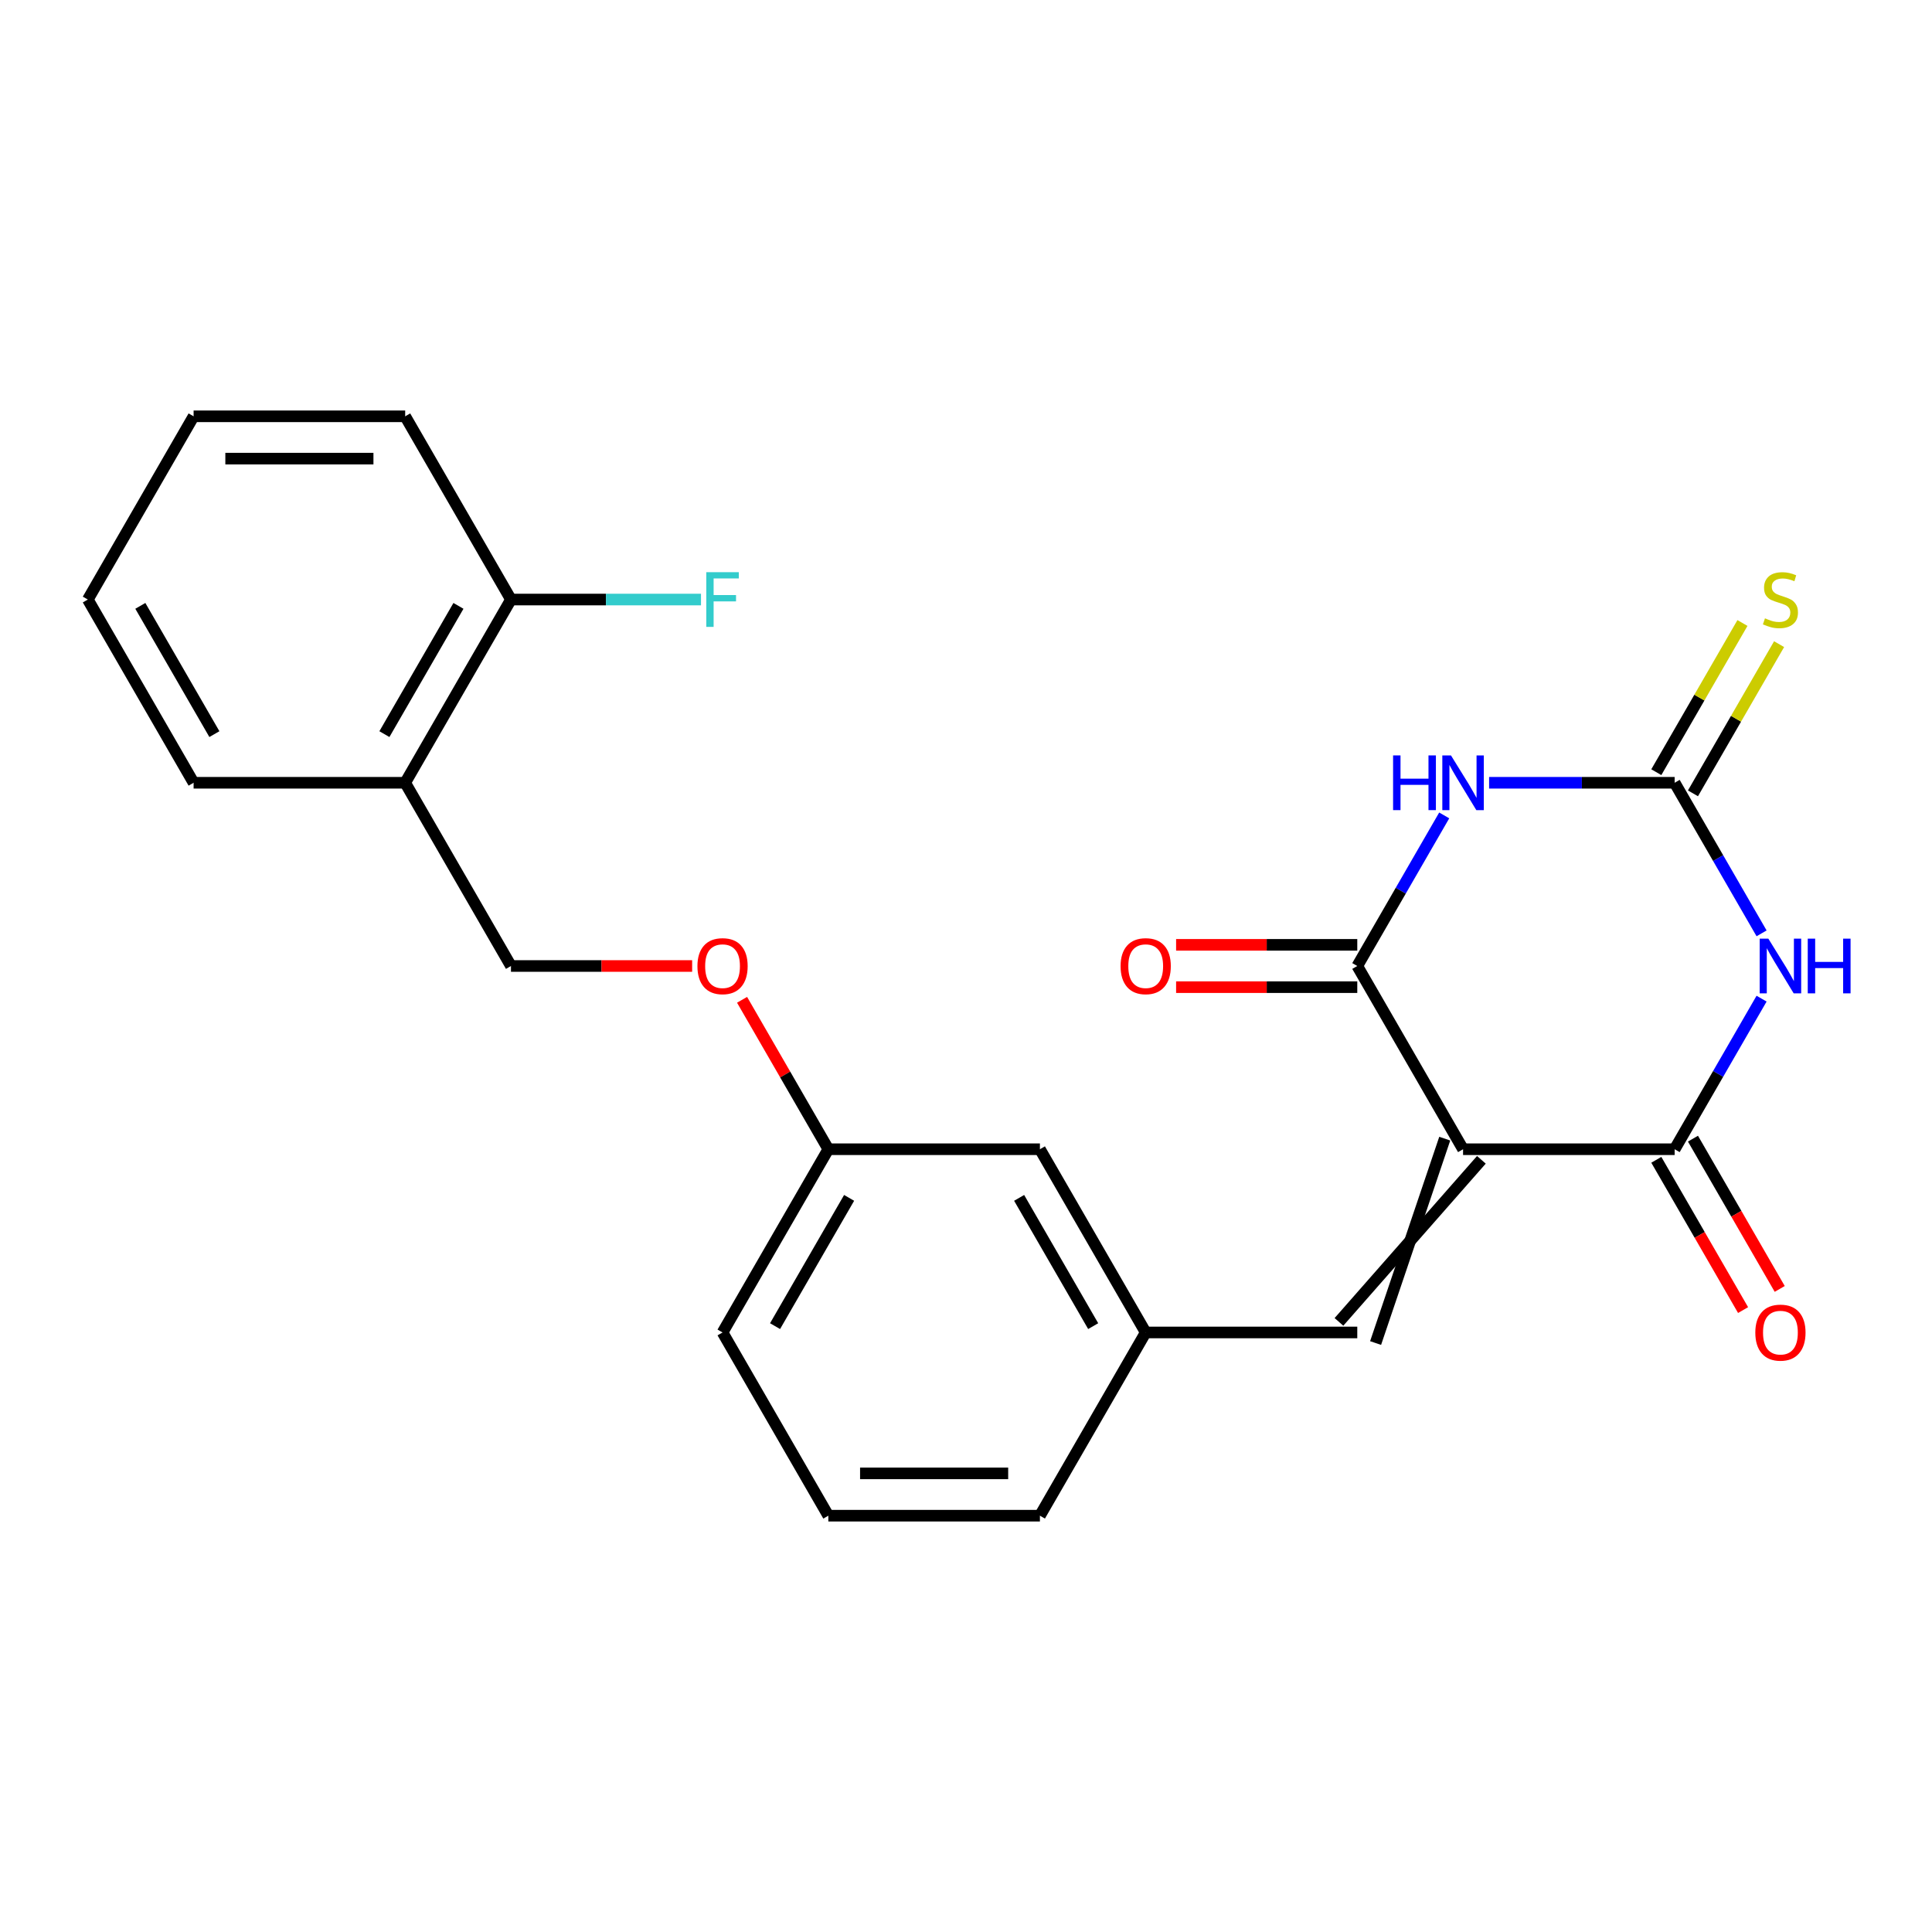 <?xml version='1.0' encoding='iso-8859-1'?>
<svg version='1.1' baseProfile='full'
              xmlns='http://www.w3.org/2000/svg'
                      xmlns:rdkit='http://www.rdkit.org/xml'
                      xmlns:xlink='http://www.w3.org/1999/xlink'
                  xml:space='preserve'
width='1000px' height='1000px' viewBox='0 0 1000 1000'>
<!-- END OF HEADER -->
<rect style='opacity:1.0;fill:#FFFFFF;stroke:none' width='1000' height='1000' x='0' y='0'> </rect>
<path class='bond-2' d='M 757.28,594.84 L 702.524,500' style='fill:none;fill-rule:evenodd;stroke:#000000;stroke-width:6px;stroke-linecap:butt;stroke-linejoin:miter;stroke-opacity:1' />
<path class='bond-3' d='M 757.28,594.84 L 866.791,594.84' style='fill:none;fill-rule:evenodd;stroke:#000000;stroke-width:6px;stroke-linecap:butt;stroke-linejoin:miter;stroke-opacity:1' />
<path class='bond-5' d='M 747.796,589.364 L 712.008,695.155' style='fill:none;fill-rule:evenodd;stroke:#000000;stroke-width:6px;stroke-linecap:butt;stroke-linejoin:miter;stroke-opacity:1' />
<path class='bond-5' d='M 766.764,600.315 L 693.04,684.204' style='fill:none;fill-rule:evenodd;stroke:#000000;stroke-width:6px;stroke-linecap:butt;stroke-linejoin:miter;stroke-opacity:1' />
<path class='bond-0' d='M 911.791,516.898 L 889.291,555.869' style='fill:none;fill-rule:evenodd;stroke:#0000FF;stroke-width:6px;stroke-linecap:butt;stroke-linejoin:miter;stroke-opacity:1' />
<path class='bond-0' d='M 889.291,555.869 L 866.791,594.84' style='fill:none;fill-rule:evenodd;stroke:#000000;stroke-width:6px;stroke-linecap:butt;stroke-linejoin:miter;stroke-opacity:1' />
<path class='bond-4' d='M 911.791,483.102 L 889.291,444.131' style='fill:none;fill-rule:evenodd;stroke:#0000FF;stroke-width:6px;stroke-linecap:butt;stroke-linejoin:miter;stroke-opacity:1' />
<path class='bond-4' d='M 889.291,444.131 L 866.791,405.16' style='fill:none;fill-rule:evenodd;stroke:#000000;stroke-width:6px;stroke-linecap:butt;stroke-linejoin:miter;stroke-opacity:1' />
<path class='bond-1' d='M 747.524,422.058 L 725.024,461.029' style='fill:none;fill-rule:evenodd;stroke:#0000FF;stroke-width:6px;stroke-linecap:butt;stroke-linejoin:miter;stroke-opacity:1' />
<path class='bond-1' d='M 725.024,461.029 L 702.524,500' style='fill:none;fill-rule:evenodd;stroke:#000000;stroke-width:6px;stroke-linecap:butt;stroke-linejoin:miter;stroke-opacity:1' />
<path class='bond-24' d='M 770.757,405.16 L 818.774,405.16' style='fill:none;fill-rule:evenodd;stroke:#0000FF;stroke-width:6px;stroke-linecap:butt;stroke-linejoin:miter;stroke-opacity:1' />
<path class='bond-24' d='M 818.774,405.16 L 866.791,405.16' style='fill:none;fill-rule:evenodd;stroke:#000000;stroke-width:6px;stroke-linecap:butt;stroke-linejoin:miter;stroke-opacity:1' />
<path class='bond-8' d='M 702.524,489.049 L 655.637,489.049' style='fill:none;fill-rule:evenodd;stroke:#000000;stroke-width:6px;stroke-linecap:butt;stroke-linejoin:miter;stroke-opacity:1' />
<path class='bond-8' d='M 655.637,489.049 L 608.75,489.049' style='fill:none;fill-rule:evenodd;stroke:#FF0000;stroke-width:6px;stroke-linecap:butt;stroke-linejoin:miter;stroke-opacity:1' />
<path class='bond-8' d='M 702.524,510.951 L 655.637,510.951' style='fill:none;fill-rule:evenodd;stroke:#000000;stroke-width:6px;stroke-linecap:butt;stroke-linejoin:miter;stroke-opacity:1' />
<path class='bond-8' d='M 655.637,510.951 L 608.75,510.951' style='fill:none;fill-rule:evenodd;stroke:#FF0000;stroke-width:6px;stroke-linecap:butt;stroke-linejoin:miter;stroke-opacity:1' />
<path class='bond-9' d='M 857.307,600.315 L 879.761,639.206' style='fill:none;fill-rule:evenodd;stroke:#000000;stroke-width:6px;stroke-linecap:butt;stroke-linejoin:miter;stroke-opacity:1' />
<path class='bond-9' d='M 879.761,639.206 L 902.215,678.097' style='fill:none;fill-rule:evenodd;stroke:#FF0000;stroke-width:6px;stroke-linecap:butt;stroke-linejoin:miter;stroke-opacity:1' />
<path class='bond-9' d='M 876.275,589.364 L 898.729,628.255' style='fill:none;fill-rule:evenodd;stroke:#000000;stroke-width:6px;stroke-linecap:butt;stroke-linejoin:miter;stroke-opacity:1' />
<path class='bond-9' d='M 898.729,628.255 L 921.183,667.146' style='fill:none;fill-rule:evenodd;stroke:#FF0000;stroke-width:6px;stroke-linecap:butt;stroke-linejoin:miter;stroke-opacity:1' />
<path class='bond-6' d='M 876.275,410.636 L 898.567,372.025' style='fill:none;fill-rule:evenodd;stroke:#000000;stroke-width:6px;stroke-linecap:butt;stroke-linejoin:miter;stroke-opacity:1' />
<path class='bond-6' d='M 898.567,372.025 L 920.859,333.414' style='fill:none;fill-rule:evenodd;stroke:#CCCC00;stroke-width:6px;stroke-linecap:butt;stroke-linejoin:miter;stroke-opacity:1' />
<path class='bond-6' d='M 857.307,399.685 L 879.599,361.074' style='fill:none;fill-rule:evenodd;stroke:#000000;stroke-width:6px;stroke-linecap:butt;stroke-linejoin:miter;stroke-opacity:1' />
<path class='bond-6' d='M 879.599,361.074 L 901.891,322.463' style='fill:none;fill-rule:evenodd;stroke:#CCCC00;stroke-width:6px;stroke-linecap:butt;stroke-linejoin:miter;stroke-opacity:1' />
<path class='bond-10' d='M 702.524,689.68 L 593.012,689.68' style='fill:none;fill-rule:evenodd;stroke:#000000;stroke-width:6px;stroke-linecap:butt;stroke-linejoin:miter;stroke-opacity:1' />
<path class='bond-7' d='M 209.722,405.16 L 264.478,500' style='fill:none;fill-rule:evenodd;stroke:#000000;stroke-width:6px;stroke-linecap:butt;stroke-linejoin:miter;stroke-opacity:1' />
<path class='bond-11' d='M 209.722,405.16 L 264.478,310.32' style='fill:none;fill-rule:evenodd;stroke:#000000;stroke-width:6px;stroke-linecap:butt;stroke-linejoin:miter;stroke-opacity:1' />
<path class='bond-11' d='M 198.967,379.983 L 237.296,313.595' style='fill:none;fill-rule:evenodd;stroke:#000000;stroke-width:6px;stroke-linecap:butt;stroke-linejoin:miter;stroke-opacity:1' />
<path class='bond-18' d='M 209.722,405.16 L 100.21,405.16' style='fill:none;fill-rule:evenodd;stroke:#000000;stroke-width:6px;stroke-linecap:butt;stroke-linejoin:miter;stroke-opacity:1' />
<path class='bond-14' d='M 593.012,689.68 L 538.257,594.84' style='fill:none;fill-rule:evenodd;stroke:#000000;stroke-width:6px;stroke-linecap:butt;stroke-linejoin:miter;stroke-opacity:1' />
<path class='bond-14' d='M 565.831,686.405 L 527.502,620.017' style='fill:none;fill-rule:evenodd;stroke:#000000;stroke-width:6px;stroke-linecap:butt;stroke-linejoin:miter;stroke-opacity:1' />
<path class='bond-19' d='M 593.012,689.68 L 538.257,784.519' style='fill:none;fill-rule:evenodd;stroke:#000000;stroke-width:6px;stroke-linecap:butt;stroke-linejoin:miter;stroke-opacity:1' />
<path class='bond-16' d='M 264.478,310.32 L 313.655,310.32' style='fill:none;fill-rule:evenodd;stroke:#000000;stroke-width:6px;stroke-linecap:butt;stroke-linejoin:miter;stroke-opacity:1' />
<path class='bond-16' d='M 313.655,310.32 L 362.831,310.32' style='fill:none;fill-rule:evenodd;stroke:#33CCCC;stroke-width:6px;stroke-linecap:butt;stroke-linejoin:miter;stroke-opacity:1' />
<path class='bond-20' d='M 264.478,310.32 L 209.722,215.481' style='fill:none;fill-rule:evenodd;stroke:#000000;stroke-width:6px;stroke-linecap:butt;stroke-linejoin:miter;stroke-opacity:1' />
<path class='bond-12' d='M 264.478,500 L 311.365,500' style='fill:none;fill-rule:evenodd;stroke:#000000;stroke-width:6px;stroke-linecap:butt;stroke-linejoin:miter;stroke-opacity:1' />
<path class='bond-12' d='M 311.365,500 L 358.251,500' style='fill:none;fill-rule:evenodd;stroke:#FF0000;stroke-width:6px;stroke-linecap:butt;stroke-linejoin:miter;stroke-opacity:1' />
<path class='bond-13' d='M 384.092,517.498 L 406.418,556.169' style='fill:none;fill-rule:evenodd;stroke:#FF0000;stroke-width:6px;stroke-linecap:butt;stroke-linejoin:miter;stroke-opacity:1' />
<path class='bond-13' d='M 406.418,556.169 L 428.745,594.84' style='fill:none;fill-rule:evenodd;stroke:#000000;stroke-width:6px;stroke-linecap:butt;stroke-linejoin:miter;stroke-opacity:1' />
<path class='bond-15' d='M 538.257,594.84 L 428.745,594.84' style='fill:none;fill-rule:evenodd;stroke:#000000;stroke-width:6px;stroke-linecap:butt;stroke-linejoin:miter;stroke-opacity:1' />
<path class='bond-25' d='M 428.745,594.84 L 373.989,689.68' style='fill:none;fill-rule:evenodd;stroke:#000000;stroke-width:6px;stroke-linecap:butt;stroke-linejoin:miter;stroke-opacity:1' />
<path class='bond-25' d='M 439.5,620.017 L 401.171,686.405' style='fill:none;fill-rule:evenodd;stroke:#000000;stroke-width:6px;stroke-linecap:butt;stroke-linejoin:miter;stroke-opacity:1' />
<path class='bond-17' d='M 428.745,784.519 L 538.257,784.519' style='fill:none;fill-rule:evenodd;stroke:#000000;stroke-width:6px;stroke-linecap:butt;stroke-linejoin:miter;stroke-opacity:1' />
<path class='bond-17' d='M 445.172,762.617 L 521.83,762.617' style='fill:none;fill-rule:evenodd;stroke:#000000;stroke-width:6px;stroke-linecap:butt;stroke-linejoin:miter;stroke-opacity:1' />
<path class='bond-21' d='M 428.745,784.519 L 373.989,689.68' style='fill:none;fill-rule:evenodd;stroke:#000000;stroke-width:6px;stroke-linecap:butt;stroke-linejoin:miter;stroke-opacity:1' />
<path class='bond-22' d='M 100.21,405.16 L 45.455,310.32' style='fill:none;fill-rule:evenodd;stroke:#000000;stroke-width:6px;stroke-linecap:butt;stroke-linejoin:miter;stroke-opacity:1' />
<path class='bond-22' d='M 110.965,379.983 L 72.636,313.595' style='fill:none;fill-rule:evenodd;stroke:#000000;stroke-width:6px;stroke-linecap:butt;stroke-linejoin:miter;stroke-opacity:1' />
<path class='bond-26' d='M 209.722,215.481 L 100.21,215.481' style='fill:none;fill-rule:evenodd;stroke:#000000;stroke-width:6px;stroke-linecap:butt;stroke-linejoin:miter;stroke-opacity:1' />
<path class='bond-26' d='M 193.295,237.383 L 116.637,237.383' style='fill:none;fill-rule:evenodd;stroke:#000000;stroke-width:6px;stroke-linecap:butt;stroke-linejoin:miter;stroke-opacity:1' />
<path class='bond-23' d='M 45.455,310.32 L 100.21,215.481' style='fill:none;fill-rule:evenodd;stroke:#000000;stroke-width:6px;stroke-linecap:butt;stroke-linejoin:miter;stroke-opacity:1' />
<path  class='atom-1' d='M 915.287 485.84
L 924.567 500.84
Q 925.487 502.32, 926.967 505
Q 928.447 507.68, 928.527 507.84
L 928.527 485.84
L 932.287 485.84
L 932.287 514.16
L 928.407 514.16
L 918.447 497.76
Q 917.287 495.84, 916.047 493.64
Q 914.847 491.44, 914.487 490.76
L 914.487 514.16
L 910.807 514.16
L 910.807 485.84
L 915.287 485.84
' fill='#0000FF'/>
<path  class='atom-1' d='M 935.687 485.84
L 939.527 485.84
L 939.527 497.88
L 954.007 497.88
L 954.007 485.84
L 957.847 485.84
L 957.847 514.16
L 954.007 514.16
L 954.007 501.08
L 939.527 501.08
L 939.527 514.16
L 935.687 514.16
L 935.687 485.84
' fill='#0000FF'/>
<path  class='atom-2' d='M 721.06 391
L 724.9 391
L 724.9 403.04
L 739.38 403.04
L 739.38 391
L 743.22 391
L 743.22 419.32
L 739.38 419.32
L 739.38 406.24
L 724.9 406.24
L 724.9 419.32
L 721.06 419.32
L 721.06 391
' fill='#0000FF'/>
<path  class='atom-2' d='M 751.02 391
L 760.3 406
Q 761.22 407.48, 762.7 410.16
Q 764.18 412.84, 764.26 413
L 764.26 391
L 768.02 391
L 768.02 419.32
L 764.14 419.32
L 754.18 402.92
Q 753.02 401, 751.78 398.8
Q 750.58 396.6, 750.22 395.92
L 750.22 419.32
L 746.54 419.32
L 746.54 391
L 751.02 391
' fill='#0000FF'/>
<path  class='atom-7' d='M 913.547 320.04
Q 913.867 320.16, 915.187 320.72
Q 916.507 321.28, 917.947 321.64
Q 919.427 321.96, 920.867 321.96
Q 923.547 321.96, 925.107 320.68
Q 926.667 319.36, 926.667 317.08
Q 926.667 315.52, 925.867 314.56
Q 925.107 313.6, 923.907 313.08
Q 922.707 312.56, 920.707 311.96
Q 918.187 311.2, 916.667 310.48
Q 915.187 309.76, 914.107 308.24
Q 913.067 306.72, 913.067 304.16
Q 913.067 300.6, 915.467 298.4
Q 917.907 296.2, 922.707 296.2
Q 925.987 296.2, 929.707 297.76
L 928.787 300.84
Q 925.387 299.44, 922.827 299.44
Q 920.067 299.44, 918.547 300.6
Q 917.027 301.72, 917.067 303.68
Q 917.067 305.2, 917.827 306.12
Q 918.627 307.04, 919.747 307.56
Q 920.907 308.08, 922.827 308.68
Q 925.387 309.48, 926.907 310.28
Q 928.427 311.08, 929.507 312.72
Q 930.627 314.32, 930.627 317.08
Q 930.627 321, 927.987 323.12
Q 925.387 325.2, 921.027 325.2
Q 918.507 325.2, 916.587 324.64
Q 914.707 324.12, 912.467 323.2
L 913.547 320.04
' fill='#CCCC00'/>
<path  class='atom-9' d='M 580.012 500.08
Q 580.012 493.28, 583.372 489.48
Q 586.732 485.68, 593.012 485.68
Q 599.292 485.68, 602.652 489.48
Q 606.012 493.28, 606.012 500.08
Q 606.012 506.96, 602.612 510.88
Q 599.212 514.76, 593.012 514.76
Q 586.772 514.76, 583.372 510.88
Q 580.012 507, 580.012 500.08
M 593.012 511.56
Q 597.332 511.56, 599.652 508.68
Q 602.012 505.76, 602.012 500.08
Q 602.012 494.52, 599.652 491.72
Q 597.332 488.88, 593.012 488.88
Q 588.692 488.88, 586.332 491.68
Q 584.012 494.48, 584.012 500.08
Q 584.012 505.8, 586.332 508.68
Q 588.692 511.56, 593.012 511.56
' fill='#FF0000'/>
<path  class='atom-10' d='M 908.547 689.76
Q 908.547 682.96, 911.907 679.16
Q 915.267 675.36, 921.547 675.36
Q 927.827 675.36, 931.187 679.16
Q 934.547 682.96, 934.547 689.76
Q 934.547 696.64, 931.147 700.56
Q 927.747 704.44, 921.547 704.44
Q 915.307 704.44, 911.907 700.56
Q 908.547 696.68, 908.547 689.76
M 921.547 701.24
Q 925.867 701.24, 928.187 698.36
Q 930.547 695.44, 930.547 689.76
Q 930.547 684.2, 928.187 681.4
Q 925.867 678.56, 921.547 678.56
Q 917.227 678.56, 914.867 681.36
Q 912.547 684.16, 912.547 689.76
Q 912.547 695.48, 914.867 698.36
Q 917.227 701.24, 921.547 701.24
' fill='#FF0000'/>
<path  class='atom-14' d='M 360.989 500.08
Q 360.989 493.28, 364.349 489.48
Q 367.709 485.68, 373.989 485.68
Q 380.269 485.68, 383.629 489.48
Q 386.989 493.28, 386.989 500.08
Q 386.989 506.96, 383.589 510.88
Q 380.189 514.76, 373.989 514.76
Q 367.749 514.76, 364.349 510.88
Q 360.989 507, 360.989 500.08
M 373.989 511.56
Q 378.309 511.56, 380.629 508.68
Q 382.989 505.76, 382.989 500.08
Q 382.989 494.52, 380.629 491.72
Q 378.309 488.88, 373.989 488.88
Q 369.669 488.88, 367.309 491.68
Q 364.989 494.48, 364.989 500.08
Q 364.989 505.8, 367.309 508.68
Q 369.669 511.56, 373.989 511.56
' fill='#FF0000'/>
<path  class='atom-17' d='M 365.569 296.16
L 382.409 296.16
L 382.409 299.4
L 369.369 299.4
L 369.369 308
L 380.969 308
L 380.969 311.28
L 369.369 311.28
L 369.369 324.48
L 365.569 324.48
L 365.569 296.16
' fill='#33CCCC'/>
</svg>
